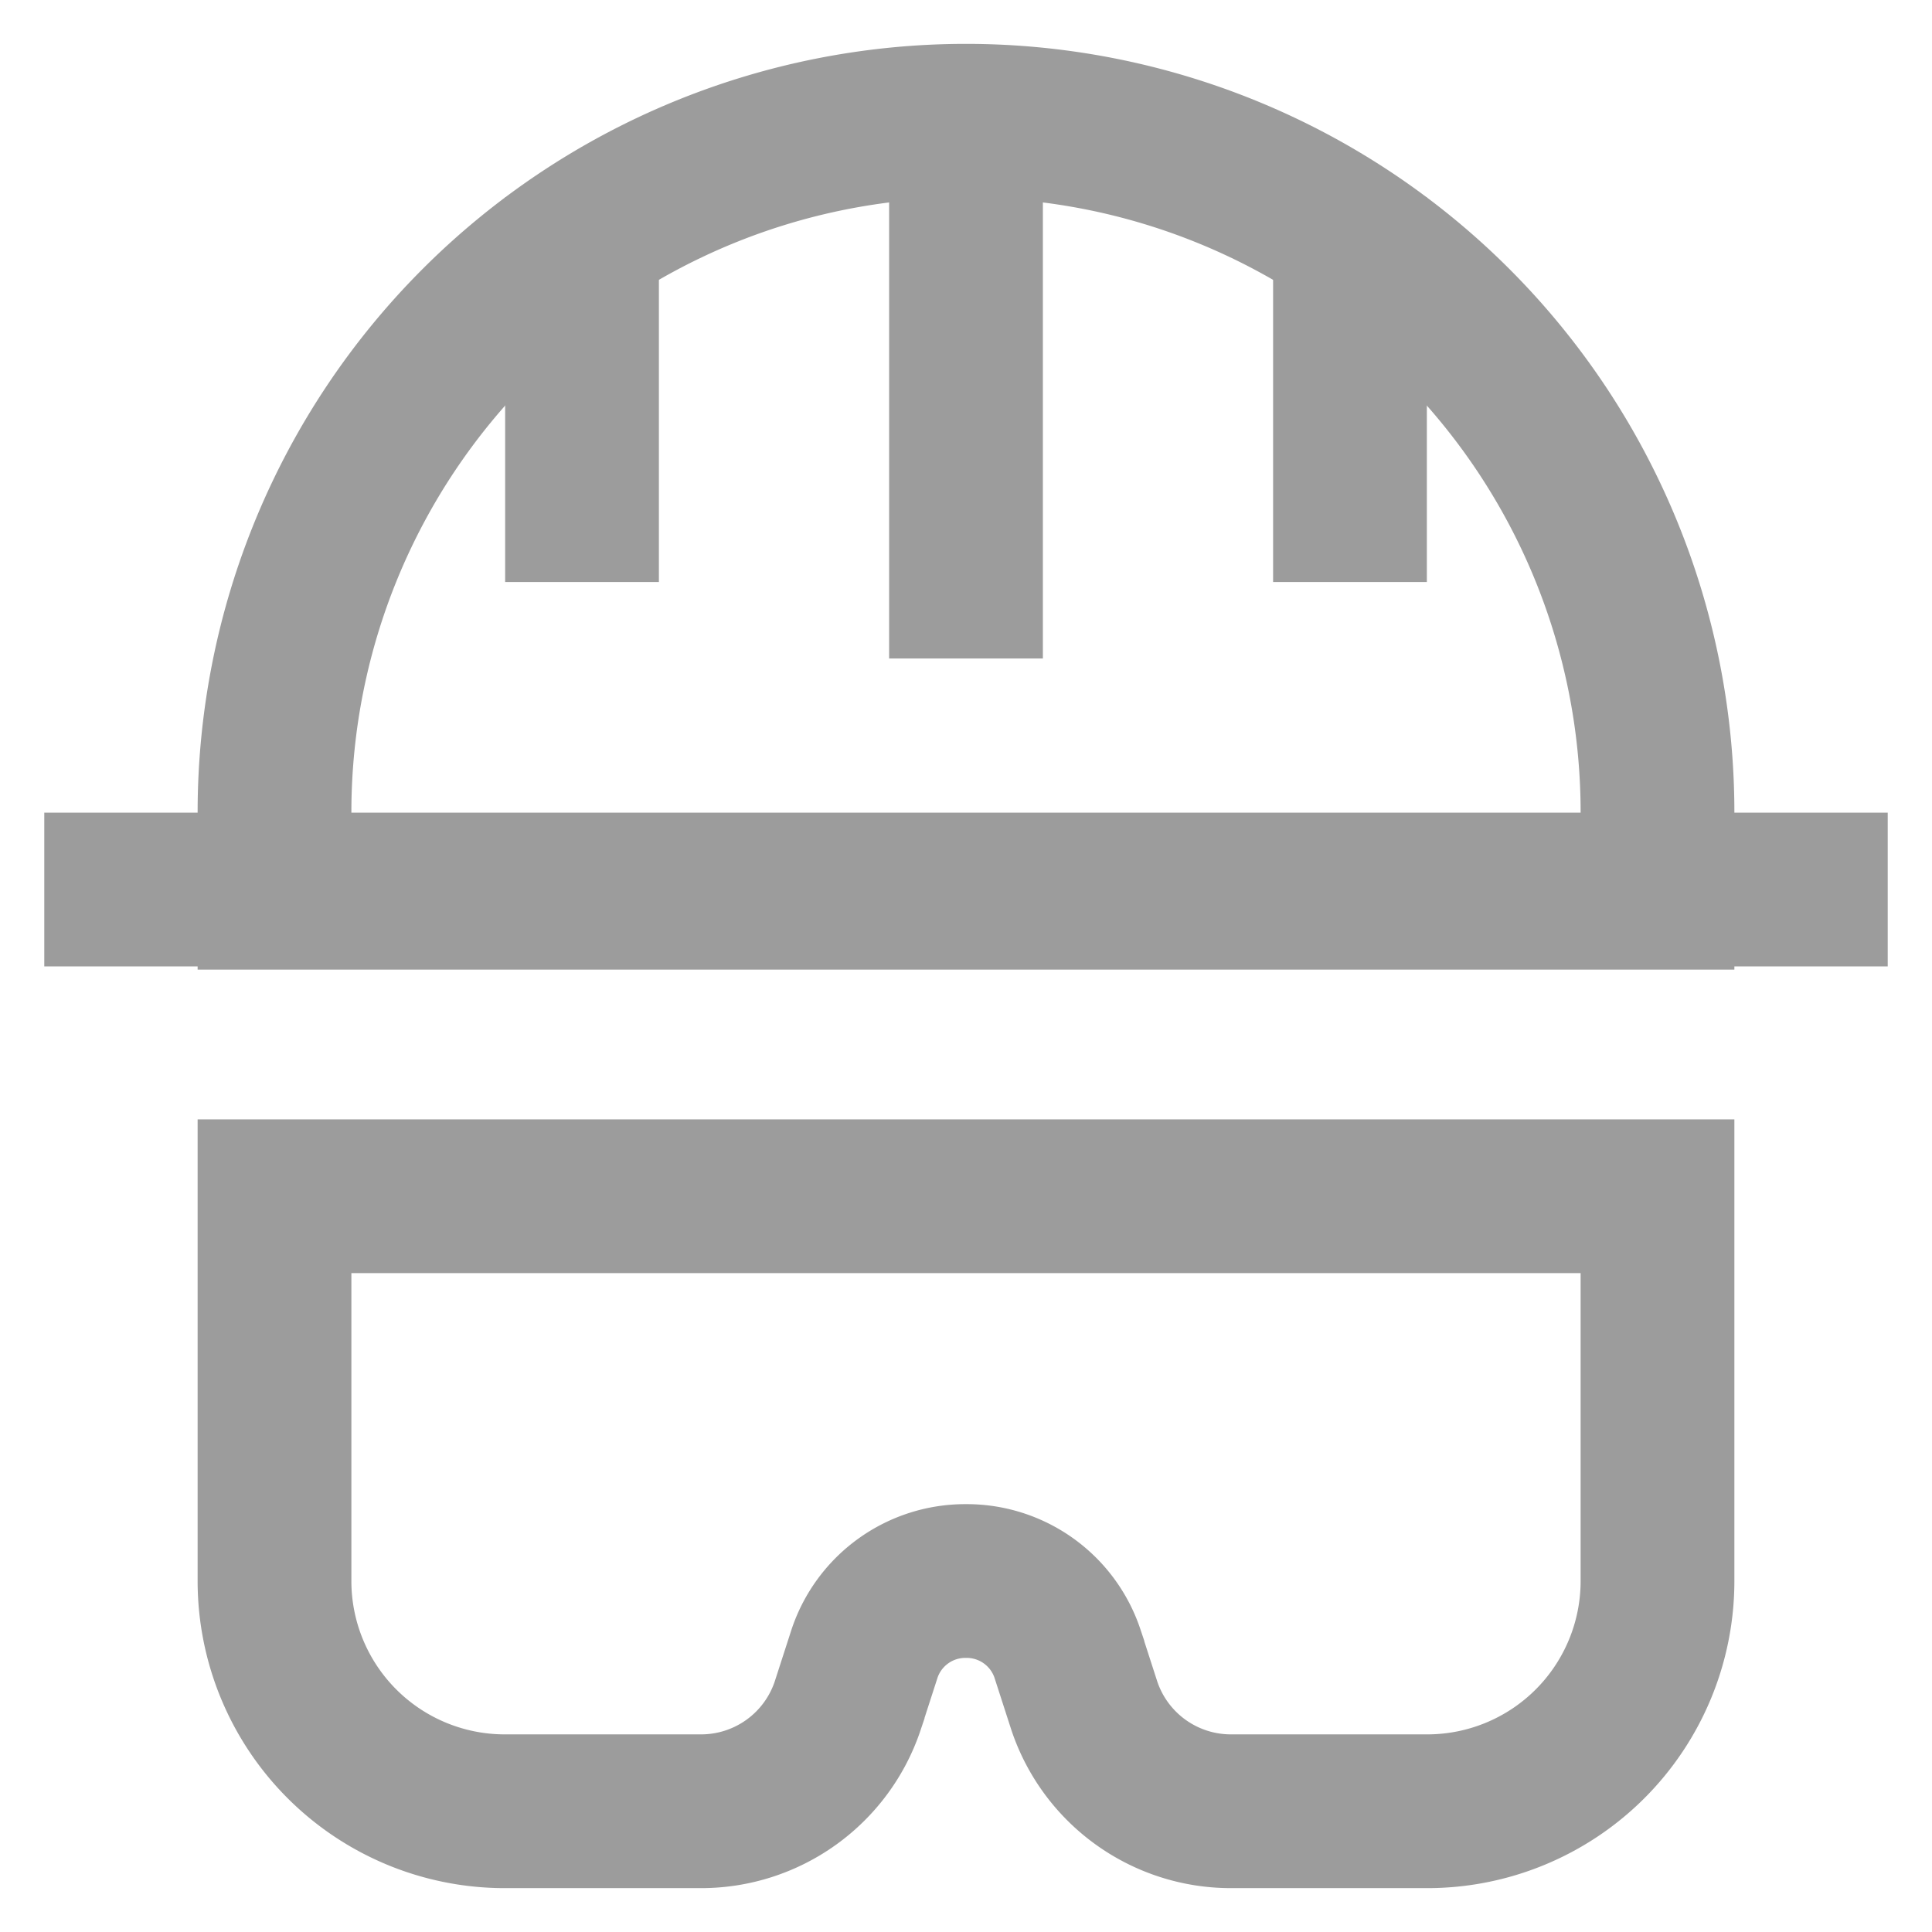<svg width="24px" height="24px" viewBox="0 0 24 24" id="Layer_1" data-name="Layer 1" xmlns="http://www.w3.org/2000/svg"><defs><style>.cls-1{fill:none;stroke:#9C9C9C;stroke-miterlimit:10;stroke-width:1.91px;}</style></defs><line class="cls-1" x1="7.23" y1="7.23" x2="7.23" y2="2.45"></line><line class="cls-1" x1="16.77" y1="7.23" x2="16.77" y2="2.45"></line><path class="cls-1" d="M17.73,22.5H15.29a1.92,1.92,0,0,1-1.82-1.31l-.21-.65a1.32,1.32,0,0,0-1.26-.9h0a1.32,1.32,0,0,0-1.26.9l-.21.65A1.92,1.92,0,0,1,8.71,22.5H6.27a2.86,2.86,0,0,1-2.86-2.86V14.86H20.59v4.78A2.86,2.86,0,0,1,17.73,22.5Z"></path><line class="cls-1" x1="23.45" y1="11.05" x2="0.55" y2="11.05"></line><path class="cls-1" d="M12,1.5h0a8.59,8.59,0,0,1,8.59,8.59v1a0,0,0,0,1,0,0H3.41a0,0,0,0,1,0,0v-1A8.59,8.59,0,0,1,12,1.5Z"></path><line class="cls-1" x1="12" y1="8.18" x2="12" y2="1.5"></line></svg>
